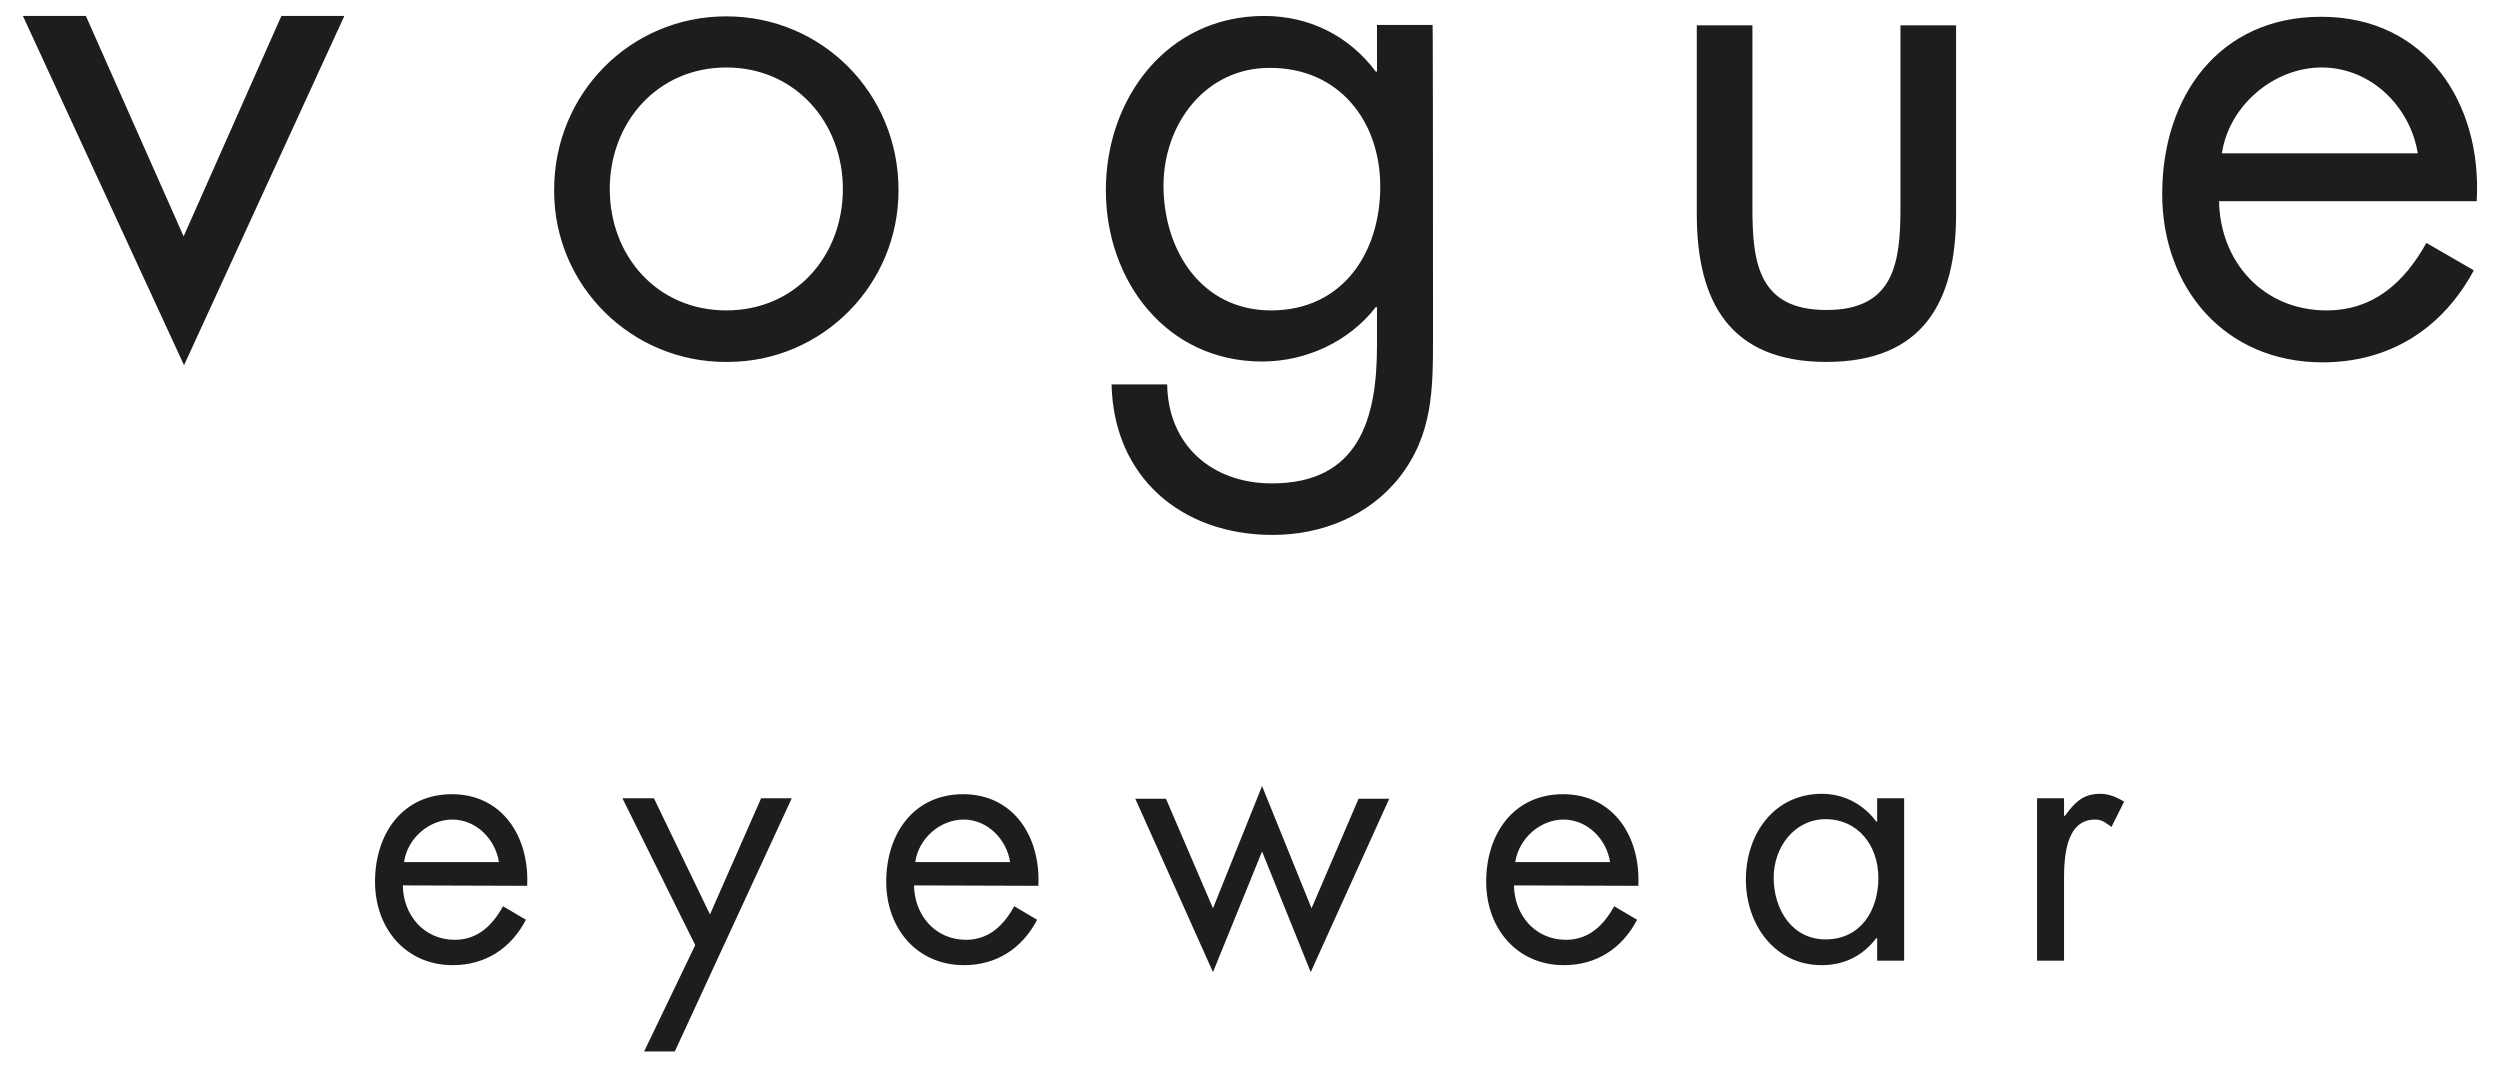 <?xml version="1.0" encoding="utf-8"?>
<!-- Generator: Adobe Illustrator 27.1.0, SVG Export Plug-In . SVG Version: 6.00 Build 0)  -->
<svg version="1.1" id="layer" xmlns="http://www.w3.org/2000/svg" xmlns:xlink="http://www.w3.org/1999/xlink" x="0px" y="0px"
	 viewBox="0 0 611.3 261" style="enable-background:new 0 0 611.3 261;" xml:space="preserve">
<style type="text/css">
	.st0{fill:#1D1D1B;}
</style>
<path class="st0" d="M149.1,46.2c0,16.4,11.6,29.7,28.5,29.7s28.5-13.3,28.5-29.7c0-16.2-11.6-29.7-28.5-29.7S149.1,30,149.1,46.2
	 M135.5,46.4c0-23.5,18.6-42.4,42.1-42.4s42.1,18.9,42.1,42.4c0.1,23.1-18.5,42-41.6,42.1c-0.2,0-0.3,0-0.5,0
	c-23.1,0.1-42-18.5-42.1-41.6C135.5,46.7,135.5,46.5,135.5,46.4 M284.5,45.4c0,15.7,9.2,30.5,26.3,30.5c17.5,0,26.7-14.1,26.7-30.3
	c0-16-10.1-29-26.9-29C294.7,16.5,284.5,30.4,284.5,45.4L284.5,45.4z M350.4,82.3c0,12.8,0,23.9-8.2,34.4
	c-7.5,9.5-19.1,14.1-31,14.1c-22.3,0-38.9-14.1-39.4-36.8h13.6c0.2,14.8,10.9,24.2,25.6,24.2c21.1,0,25.7-15.5,25.7-33.6v-9.5h-0.3
	c-6.5,8.4-17,13.3-27.8,13.3c-23.3,0-38.2-19.6-38.2-41.9c0-22.5,15-42.6,38.7-42.6c11.1,0,20.8,4.9,27.3,13.6h0.3V6.1h13.6
	C350.4,6.1,350.4,82.3,350.4,82.3z M428.5,50.8c0,13.5,1.5,25,18.1,25s18.1-11.6,18.1-25V6.2h13.6v46.2c0,21.3-8,36.1-31.7,36.1
	s-31.7-14.8-31.7-36.1V6.2h13.6V50.8L428.5,50.8z M591.2,37.5c-1.9-11.6-11.6-21-23.5-21c-11.8,0-22.7,9.4-24.4,21H591.2L591.2,37.5
	z M542.6,49.1c0.2,14.8,10.7,26.8,26.3,26.8c11.6,0,19.1-7,24.4-16.5l11.6,6.7c-7.7,14.3-20.6,22.5-37,22.5
	c-23.9,0-39.2-18.2-39.2-41.2c0-23.7,13.8-43.3,38.9-43.3c25.7,0,39.4,21.3,38,45.1h-63V49.1z M122,210.8
	c-0.9-5.7-5.6-10.4-11.4-10.4c-5.7,0-11,4.6-11.8,10.4H122L122,210.8z M98.5,216.5c0.1,7.3,5.2,13.3,12.7,13.3
	c5.6,0,9.2-3.5,11.8-8.2l5.6,3.3c-3.7,7.1-10,11.1-17.9,11.1c-11.5,0-19-9-19-20.4c0-11.7,6.7-21.4,18.8-21.4
	c12.4,0,19,10.5,18.4,22.4L98.5,216.5L98.5,216.5z M152.2,195.2h7.7l13.7,28.4l12.5-28.4h7.5L165,257.1h-7.5l12.5-26L152.2,195.2z
	 M247,210.8c-0.9-5.7-5.6-10.4-11.4-10.4c-5.7,0-11,4.6-11.8,10.4H247z M223.5,216.5c0.1,7.3,5.2,13.3,12.7,13.3
	c5.6,0,9.2-3.5,11.8-8.2l5.6,3.3c-3.7,7.1-10,11.1-17.9,11.1c-11.5,0-19-9-19-20.4c0-11.7,6.7-21.4,18.8-21.4
	c12.4,0,19,10.5,18.4,22.4L223.5,216.5L223.5,216.5z M296.6,222.1l12-29.9l12.1,29.9l11.5-26.8h7.5l-19.2,42.4l-11.9-29.5l-12,29.5
	l-19-42.4h7.5L296.6,222.1z M393.7,210.8c-0.9-5.7-5.6-10.4-11.4-10.4c-5.7,0-10.9,4.6-11.8,10.4H393.7z M370.2,216.5
	c0.1,7.3,5.2,13.3,12.7,13.3c5.6,0,9.2-3.5,11.8-8.2l5.6,3.3c-3.7,7.1-10,11.1-17.9,11.1c-11.5,0-19-9-19-20.4
	c0-11.7,6.7-21.4,18.8-21.4c12.4,0,19,10.5,18.4,22.4L370.2,216.5L370.2,216.5z M433.7,214.6c0,7.8,4.5,15.1,12.7,15.1
	c8.5,0,12.9-7,12.9-15c0-7.9-4.9-14.4-13-14.4C438.7,200.4,433.7,207.2,433.7,214.6z M465.6,234.9H459v-5.5h-0.2
	c-3.4,4.4-7.9,6.6-13.4,6.6c-11.4,0-18.5-9.9-18.5-20.9c0-11.3,7-21,18.6-21c5.3,0,10.1,2.5,13.3,6.8h0.2v-5.7h6.6V234.9z
	 M504.7,199.5h0.2c2.3-3.1,4.3-5.4,8.6-5.4c2.2,0,4,0.8,5.9,1.9l-3.1,6.2c-1.3-0.9-2.2-1.8-4-1.8c-7.3,0-7.6,9.5-7.6,14.7v19.8h-6.6
	v-39.7h6.6C504.7,195.2,504.7,199.5,504.7,199.5z M68.8,3.9L44.9,57.8L21,3.9H5.6L45,89.3L84.2,3.9H68.8z"/>
</svg>
